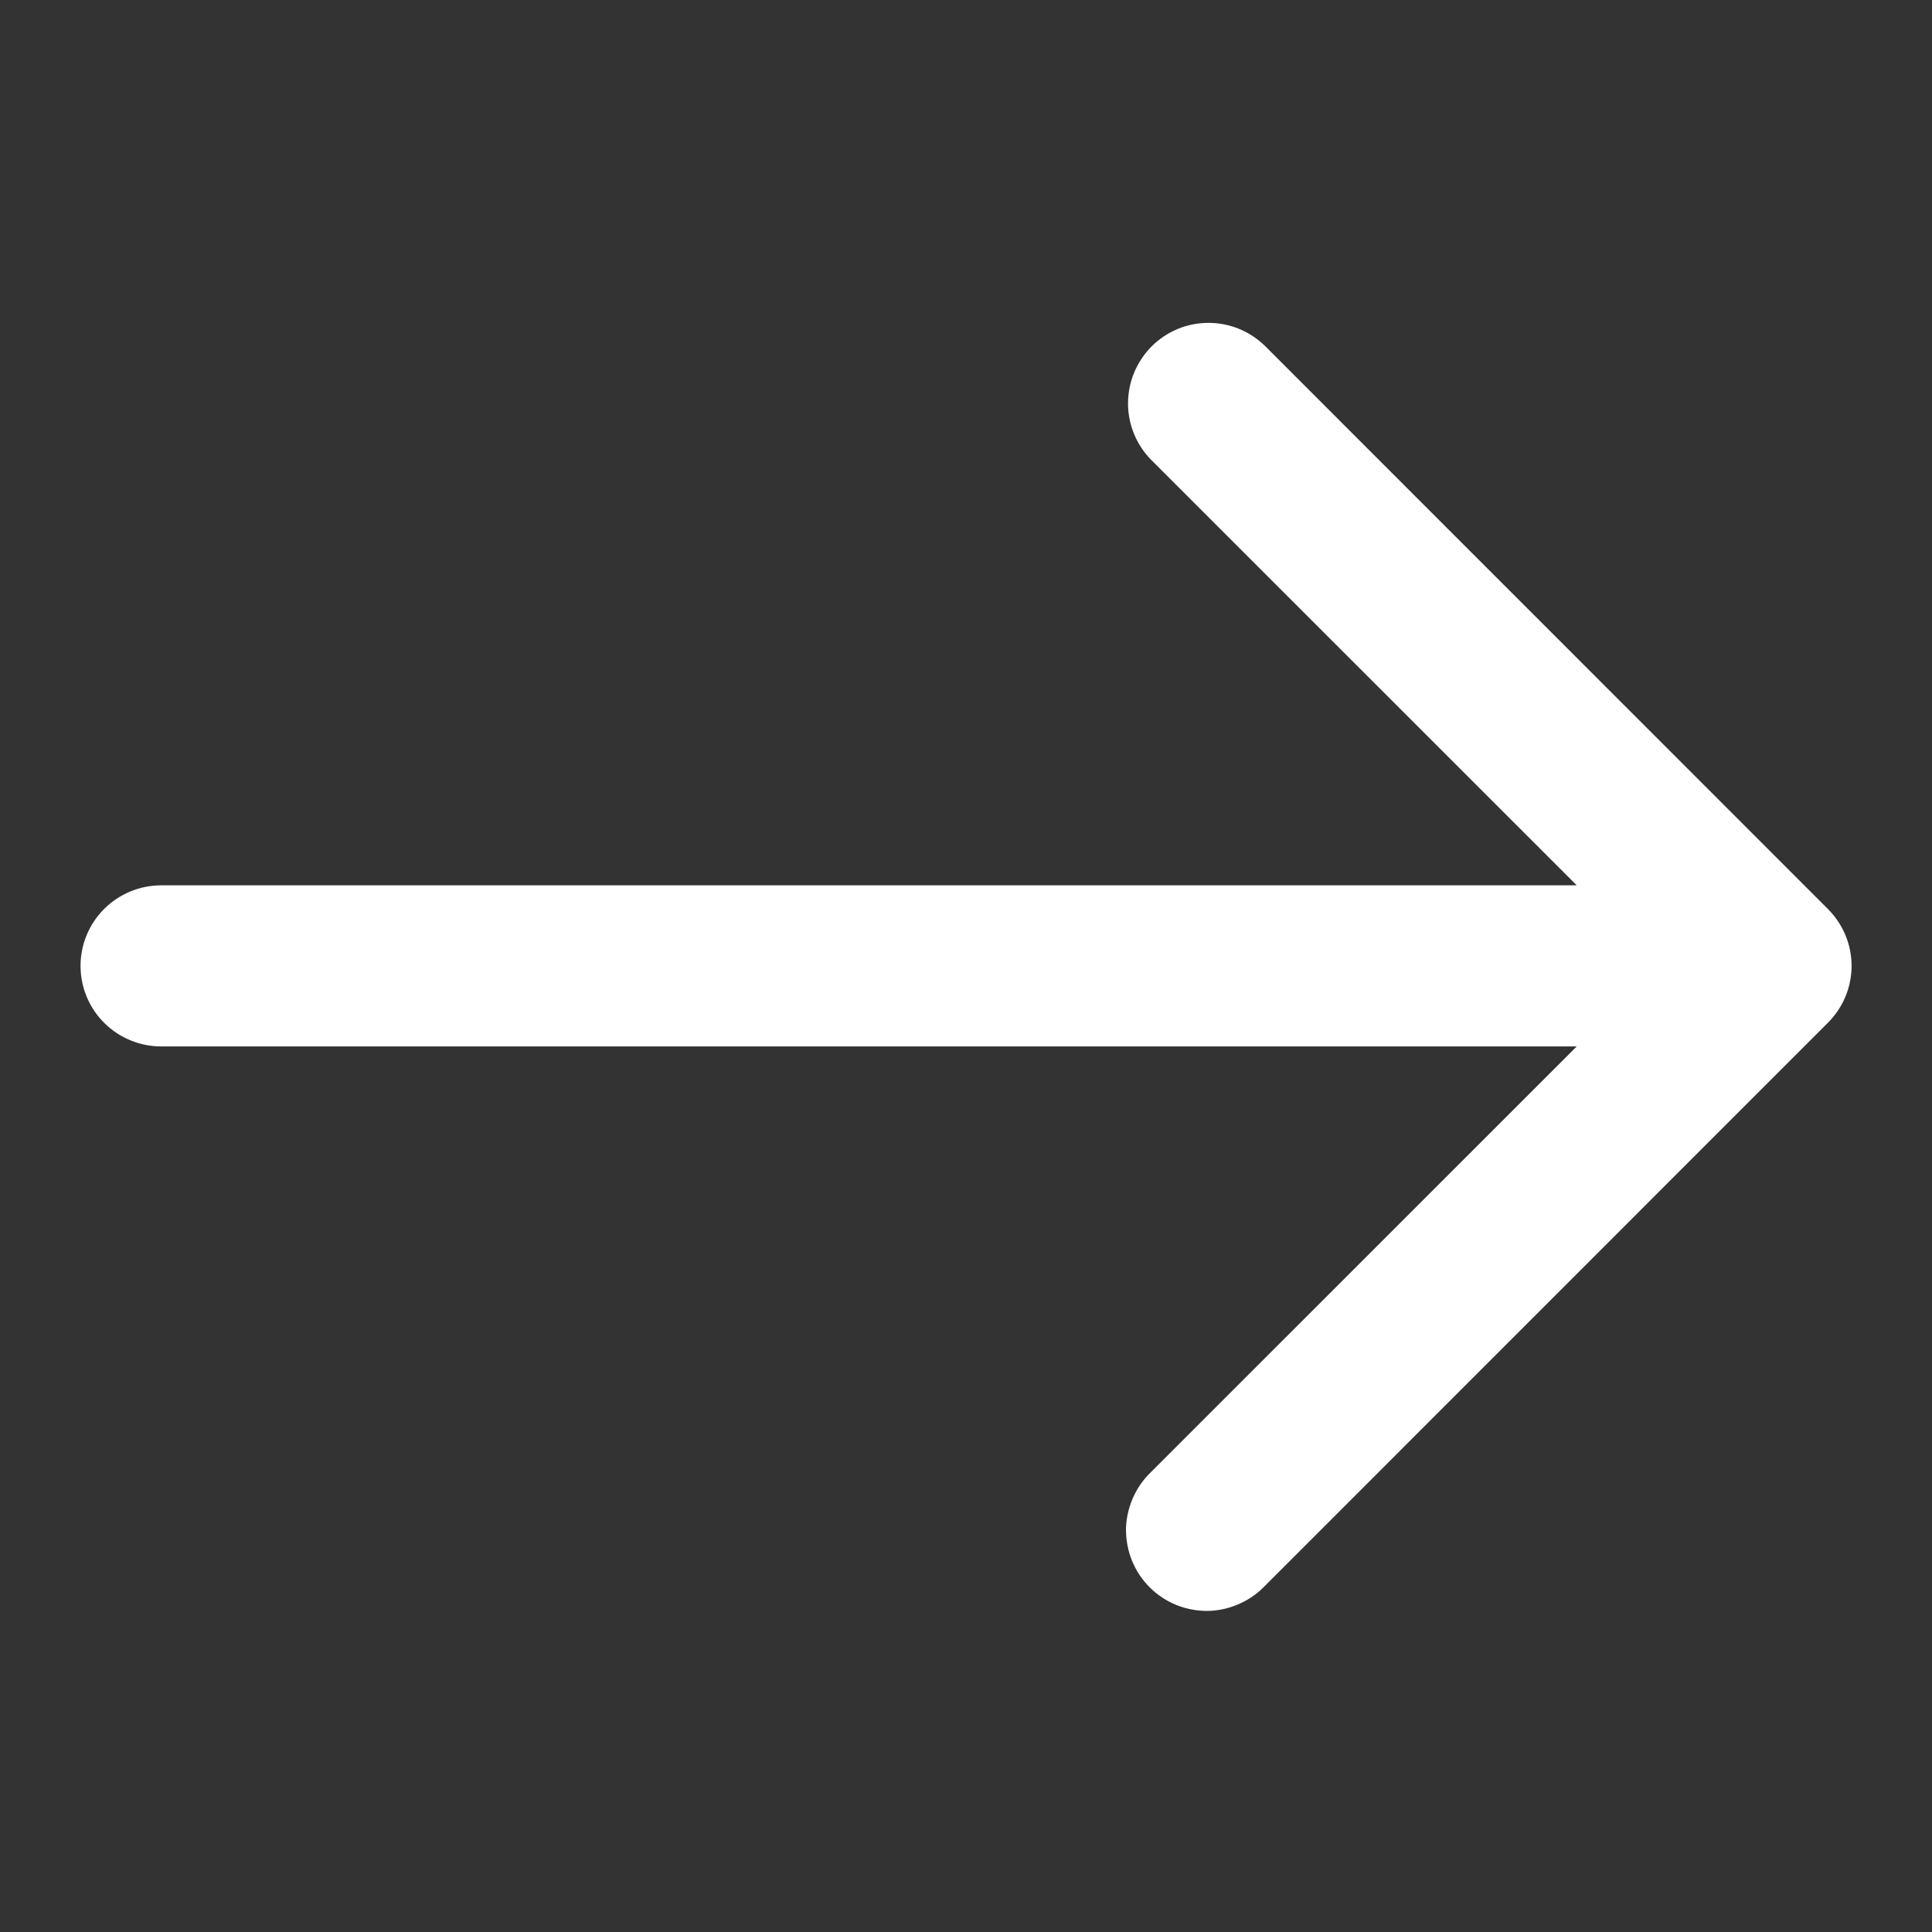 <svg width="16" height="16" viewBox="0 0 16 16" fill="none" xmlns="http://www.w3.org/2000/svg">
                            <rect x="0" y="0" width="16" height="16" fill="#333333" stroke="none"/>
                            <path
                                d="M15.138 7.528L10.472 2.861C10.346 2.74 10.178 2.672 10.003 2.674C9.828 2.675 9.661 2.745 9.537 2.869C9.414 2.993 9.343 3.16 9.342 3.335C9.34 3.51 9.408 3.678 9.529 3.804L13.058 7.332H1.334C1.157 7.332 0.987 7.403 0.862 7.528C0.737 7.653 0.667 7.822 0.667 7.999C0.667 8.176 0.737 8.345 0.862 8.47C0.987 8.595 1.157 8.666 1.334 8.666H13.058L9.529 12.194C9.465 12.256 9.415 12.329 9.38 12.411C9.345 12.492 9.326 12.579 9.325 12.668C9.325 12.757 9.342 12.844 9.375 12.926C9.409 13.008 9.458 13.083 9.521 13.145C9.583 13.208 9.658 13.257 9.74 13.291C9.822 13.324 9.909 13.341 9.998 13.341C10.086 13.34 10.174 13.321 10.255 13.286C10.337 13.251 10.41 13.201 10.472 13.137L15.138 8.47C15.263 8.345 15.334 8.176 15.334 7.999C15.334 7.822 15.263 7.653 15.138 7.528Z"
                                fill="white" />
                        </svg>
